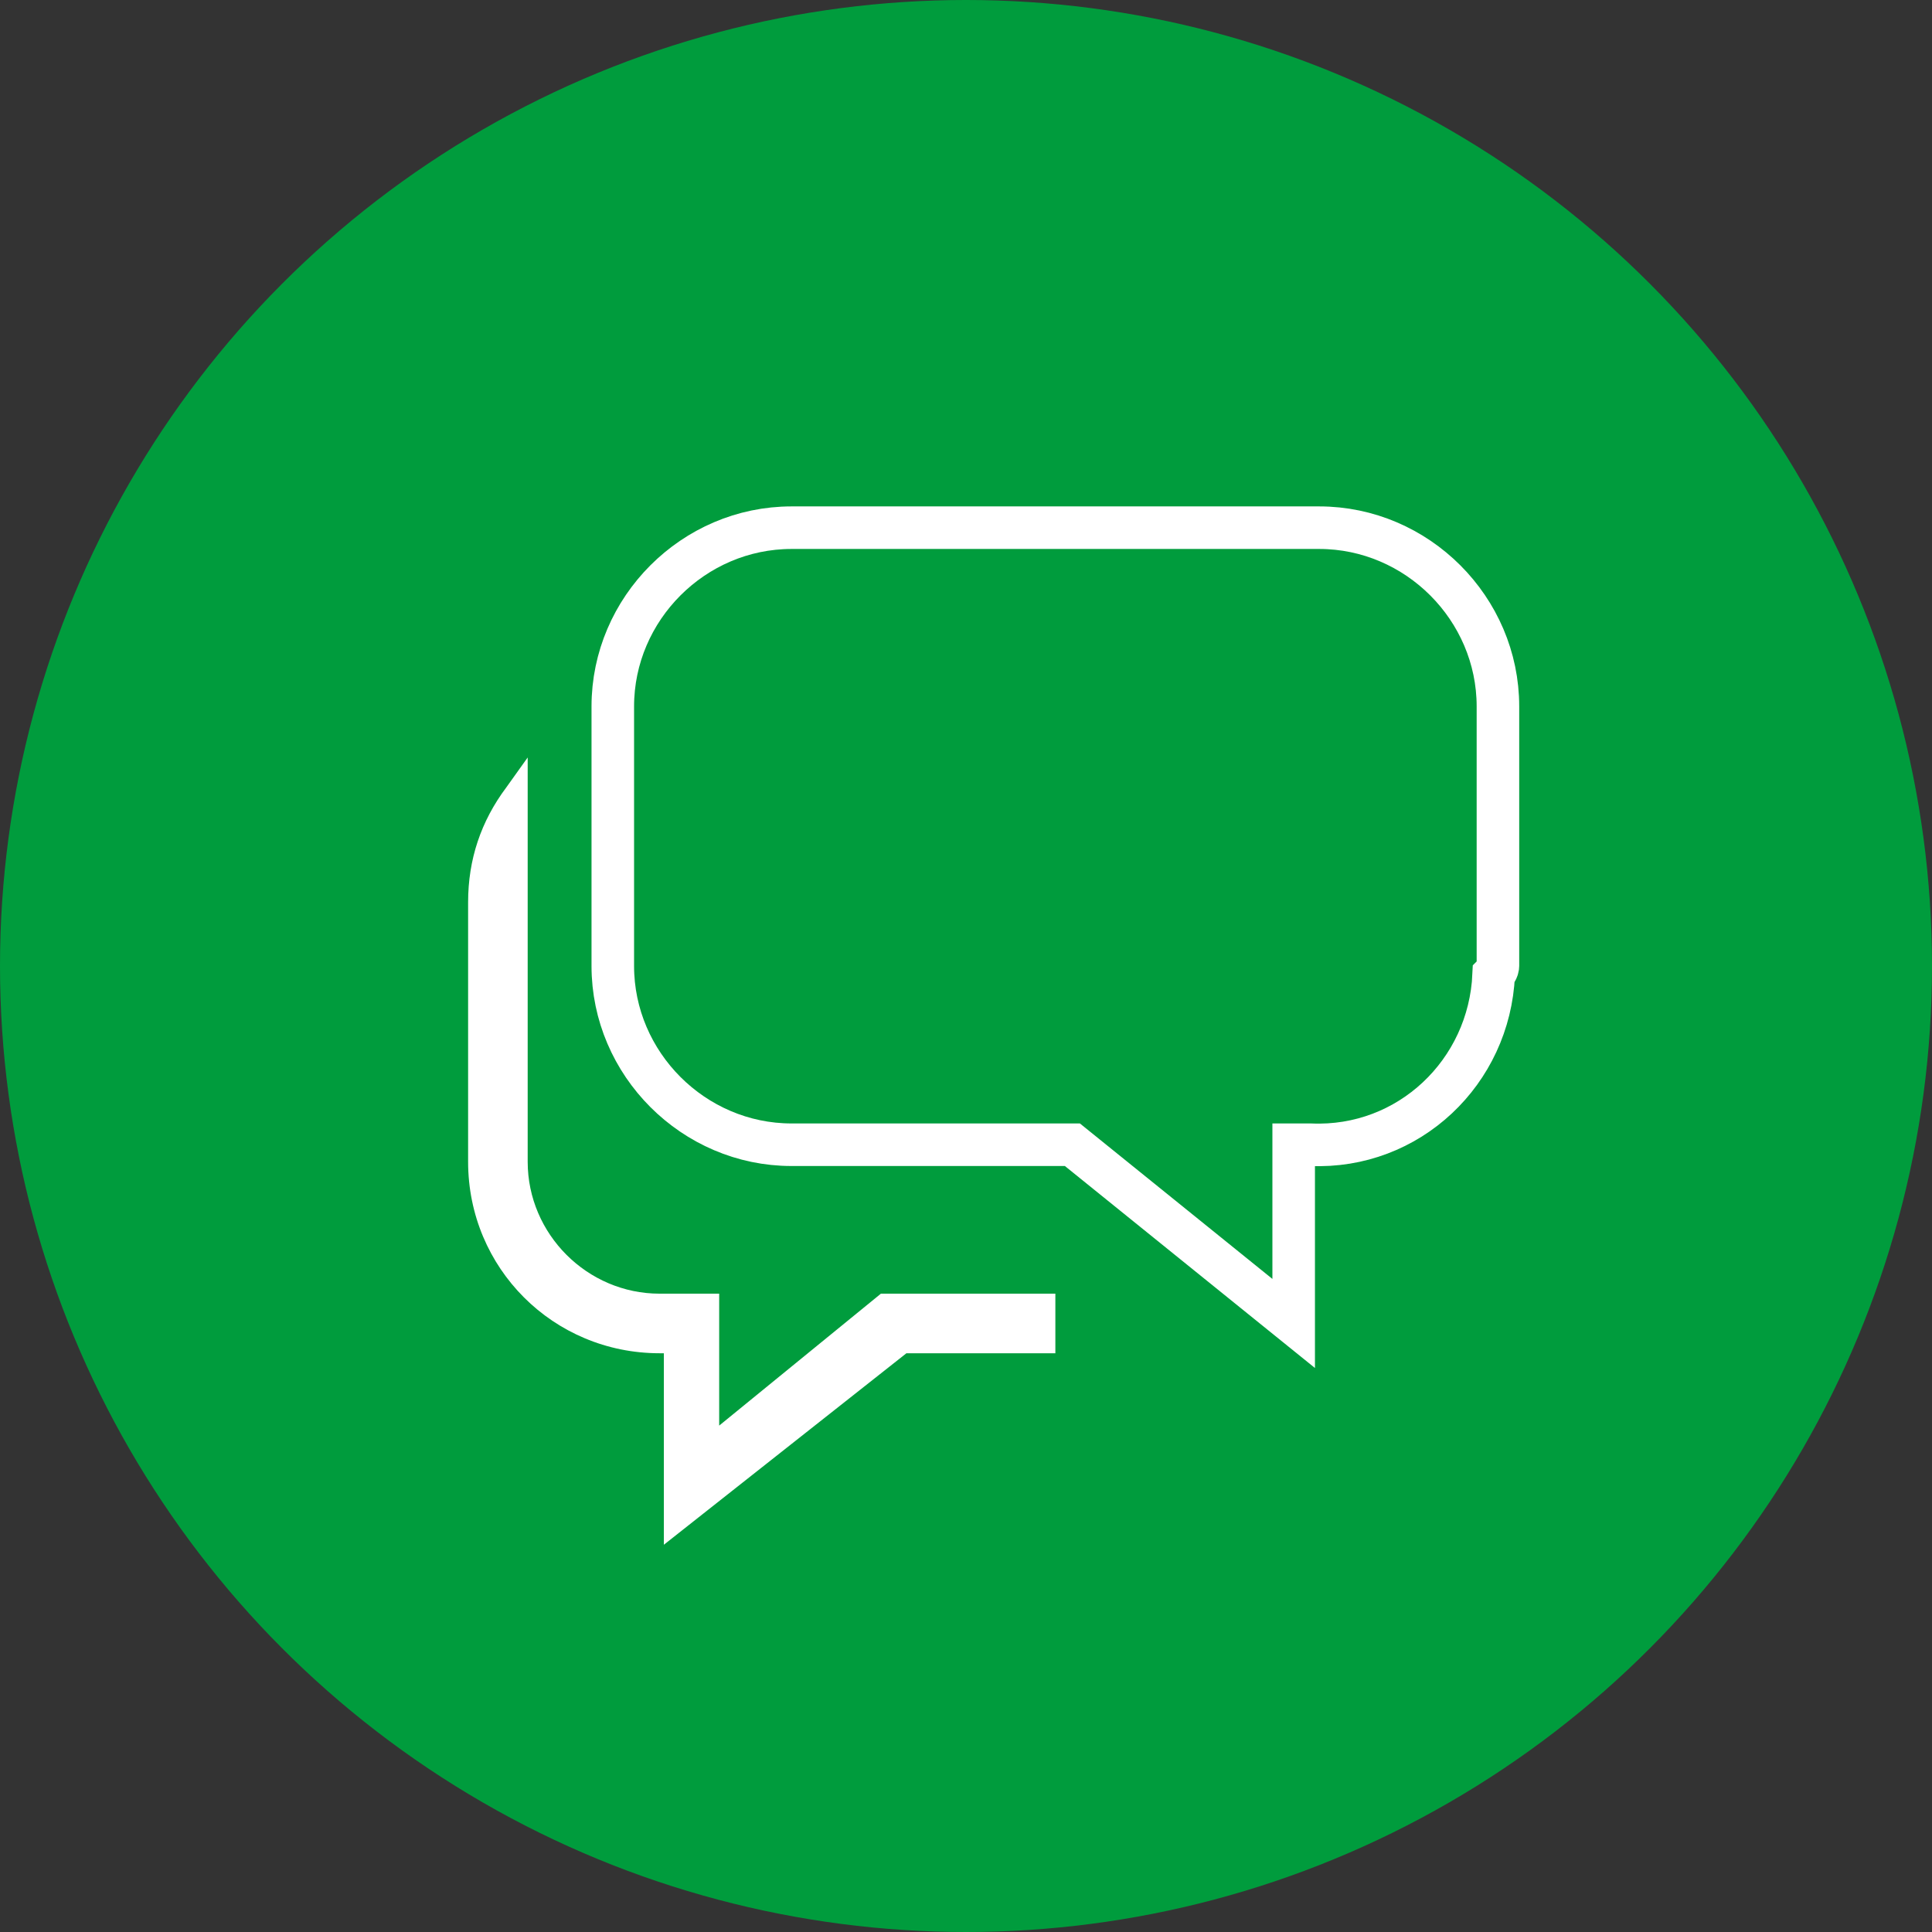 <?xml version="1.0" encoding="utf-8"?>
<!-- Generator: Adobe Illustrator 26.5.0, SVG Export Plug-In . SVG Version: 6.00 Build 0)  -->
<svg version="1.1" id="Ebene_1" xmlns="http://www.w3.org/2000/svg" xmlns:xlink="http://www.w3.org/1999/xlink" x="0px" y="0px"
	 viewBox="0 0 45.4 45.4" style="enable-background:new 0 0 45.4 45.4;" xml:space="preserve">
<rect x="0" y="0" width="45.4" height="45.4" fill="#333333" stroke="none"/>
<style type="text/css">
	.st0{fill:#009C3D;}
	.st1{fill:none;stroke:#FFFFFF;stroke-miterlimit:10;}
	.st2{fill:#FFFFFF;}
</style>
<g id="Ebene_2_00000068665882977871667790000008602481589344522650_">
	<g id="Ebene_1-2">
		<circle class="st0" cx="22.7" cy="22.7" r="22.7"/>
		<path class="st1" d="M35.2,22.7v-6.1c0-2.3-1.9-4.2-4.2-4.2H18.6c-2.3,0-4.2,1.9-4.2,4.2v6.1c0,2.3,1.9,4.2,4.2,4.2h6.6l5.2,4.2
			v-4.2h0.4c2.3,0.1,4.2-1.7,4.3-4C35.2,22.8,35.2,22.7,35.2,22.7z"/>
		<path class="st2" d="M15.7,31.8h-0.2c-2.5,0-4.5-2-4.5-4.5v-6.1c0-1,0.3-1.9,0.9-2.7l0.5-0.7v9.5c0,1.7,1.4,3.1,3.1,3.1h1.4v3.1
			l3.8-3.1h4.1v1.4h-3.5l-5.7,4.5V31.8z"/>
	</g>
</g>
</svg>
